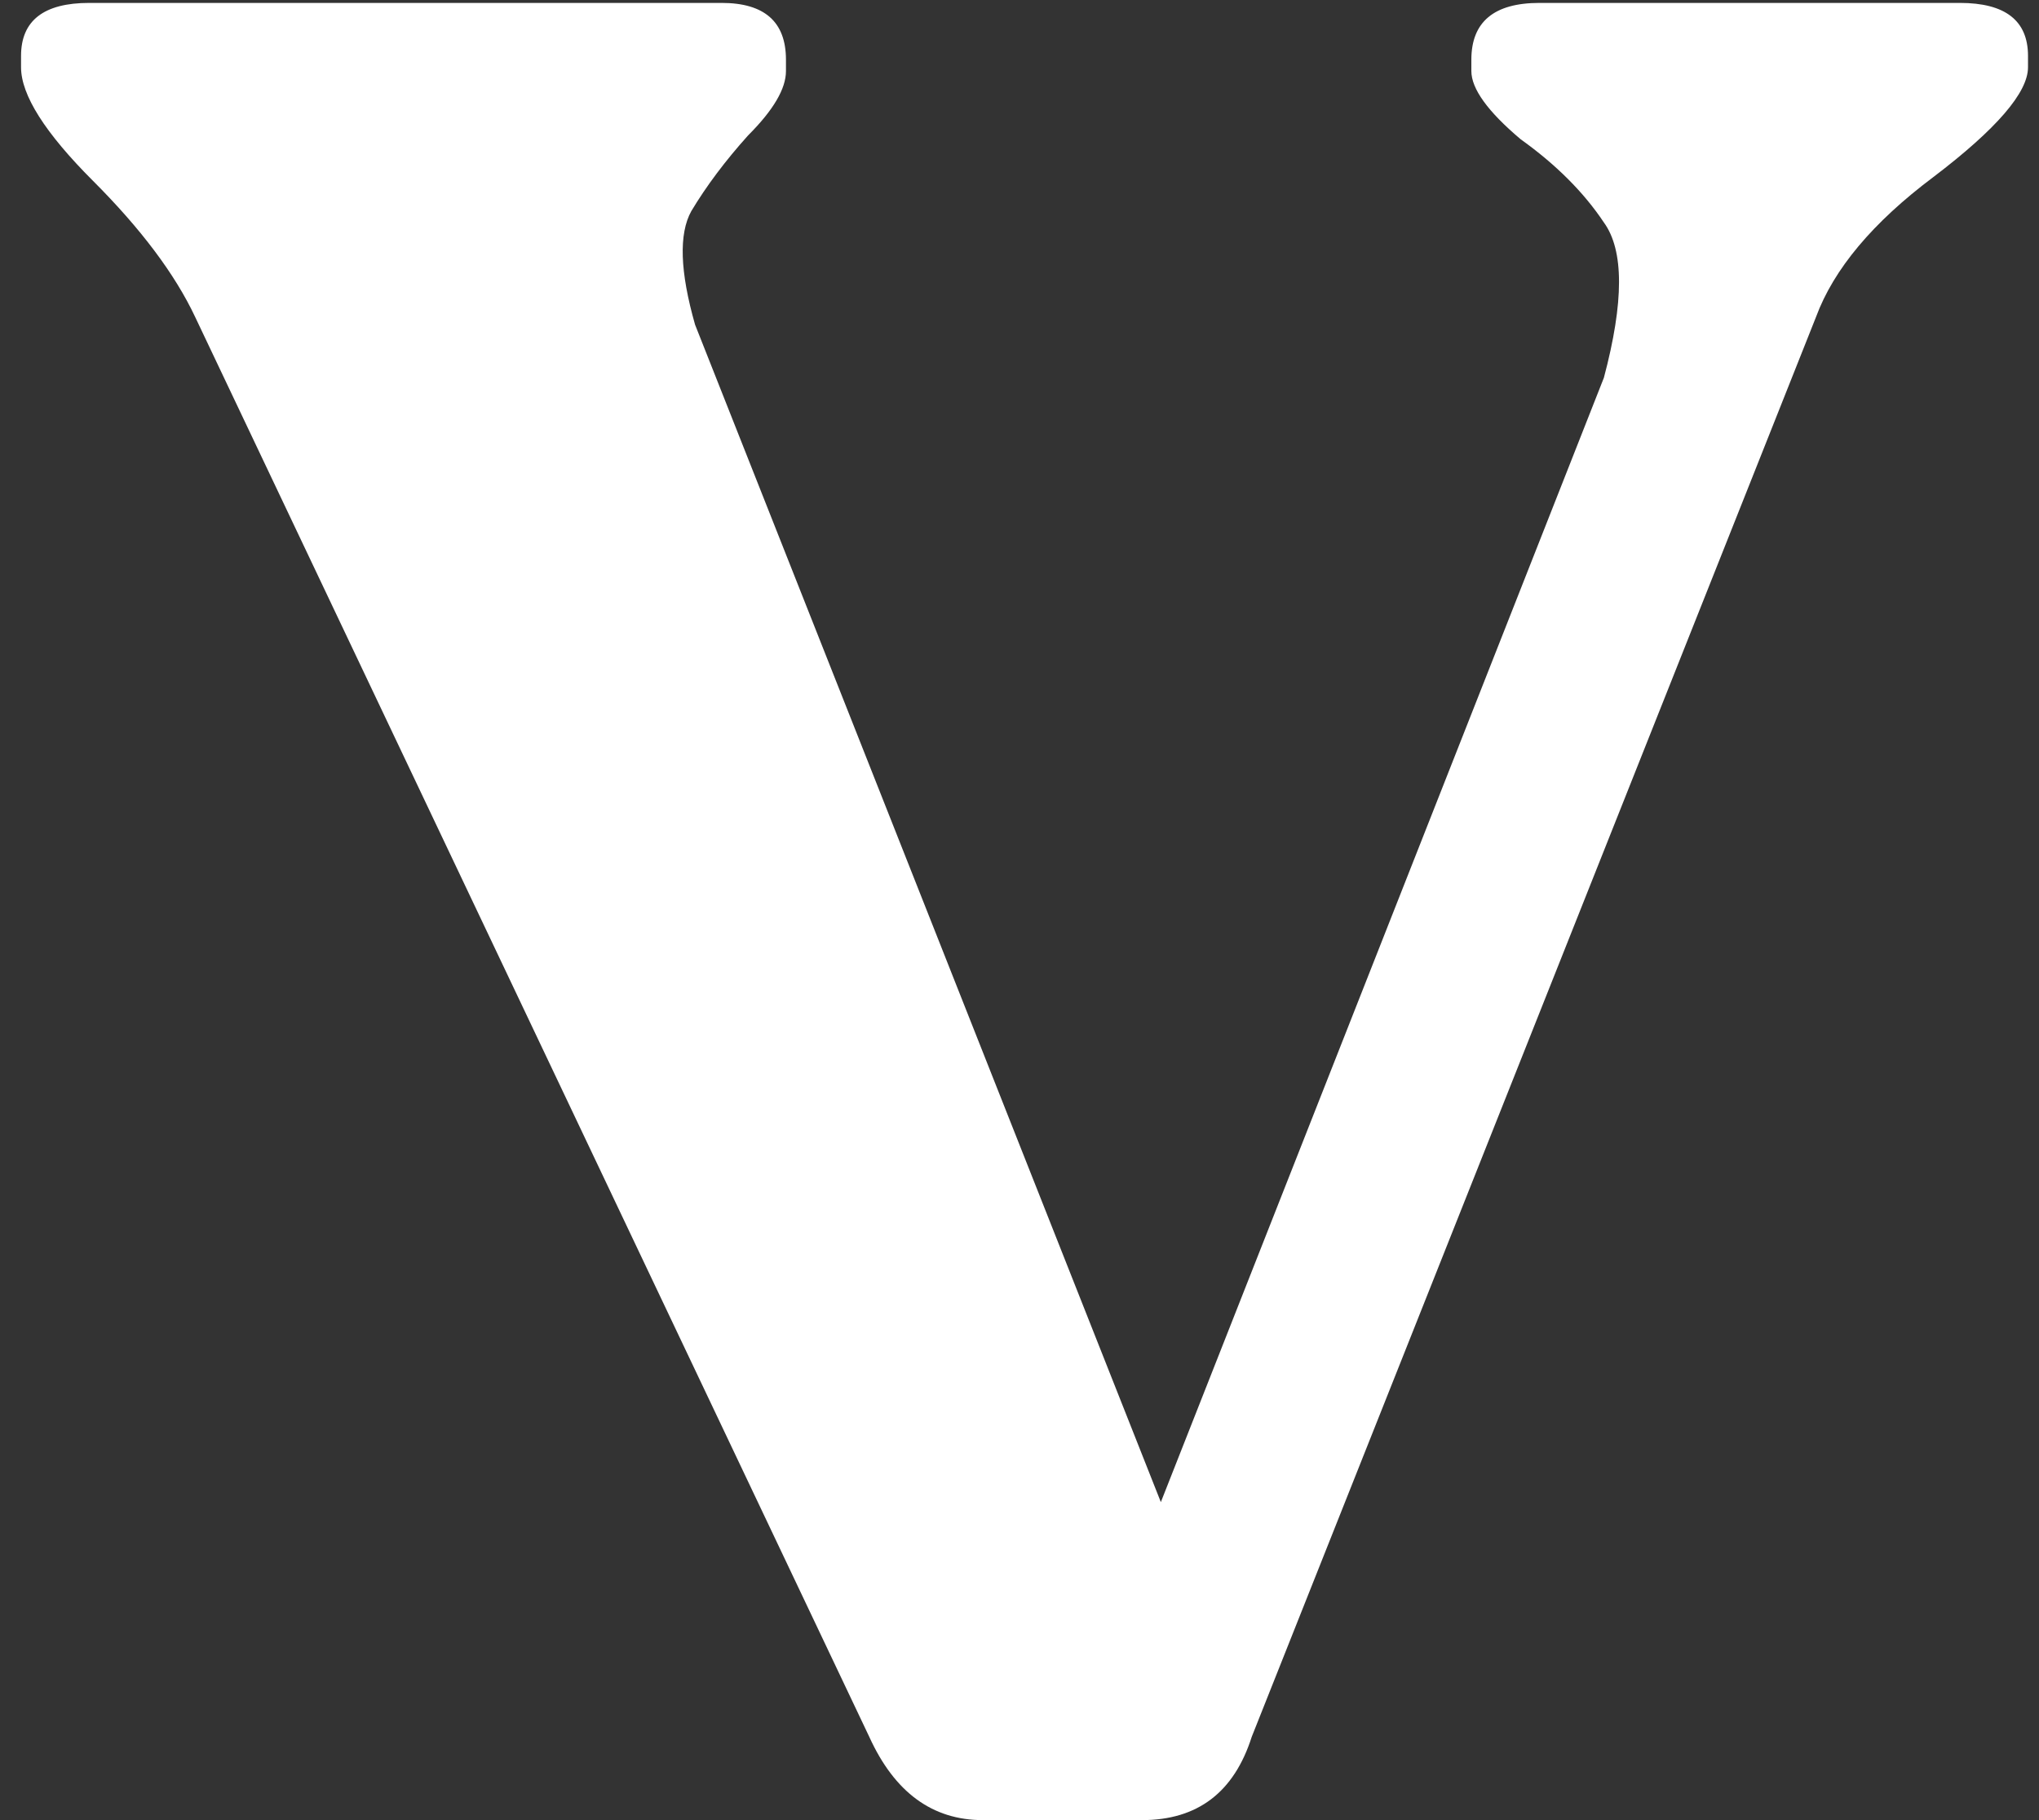 <svg width="28" height="25" viewBox="0 0 28 25" fill="none" xmlns="http://www.w3.org/2000/svg">
<rect x="0" y="0" width="28" height="25" fill="#333333" stroke="none"/>
<path d="M26.913 0.04C27.537 0.04 27.849 0.283 27.849 0.768V0.924C27.849 1.271 27.416 1.773 26.549 2.432C25.717 3.056 25.18 3.697 24.937 4.356L17.189 23.856C16.946 24.619 16.444 25 15.681 25H13.497C12.804 25 12.284 24.619 11.937 23.856L2.681 4.356C2.404 3.767 1.936 3.143 1.277 2.484C0.618 1.825 0.289 1.305 0.289 0.924V0.768C0.289 0.283 0.601 0.04 1.225 0.04H9.909C10.498 0.04 10.793 0.3 10.793 0.82V0.976C10.793 1.219 10.62 1.513 10.273 1.86C9.961 2.207 9.701 2.553 9.493 2.9C9.32 3.212 9.337 3.732 9.545 4.46L15.941 20.632L22.025 5.188C22.302 4.148 22.302 3.437 22.025 3.056C21.748 2.64 21.366 2.259 20.881 1.912C20.43 1.531 20.205 1.219 20.205 0.976V0.82C20.205 0.3 20.517 0.04 21.141 0.04H26.913Z" fill="white"/>
</svg>
